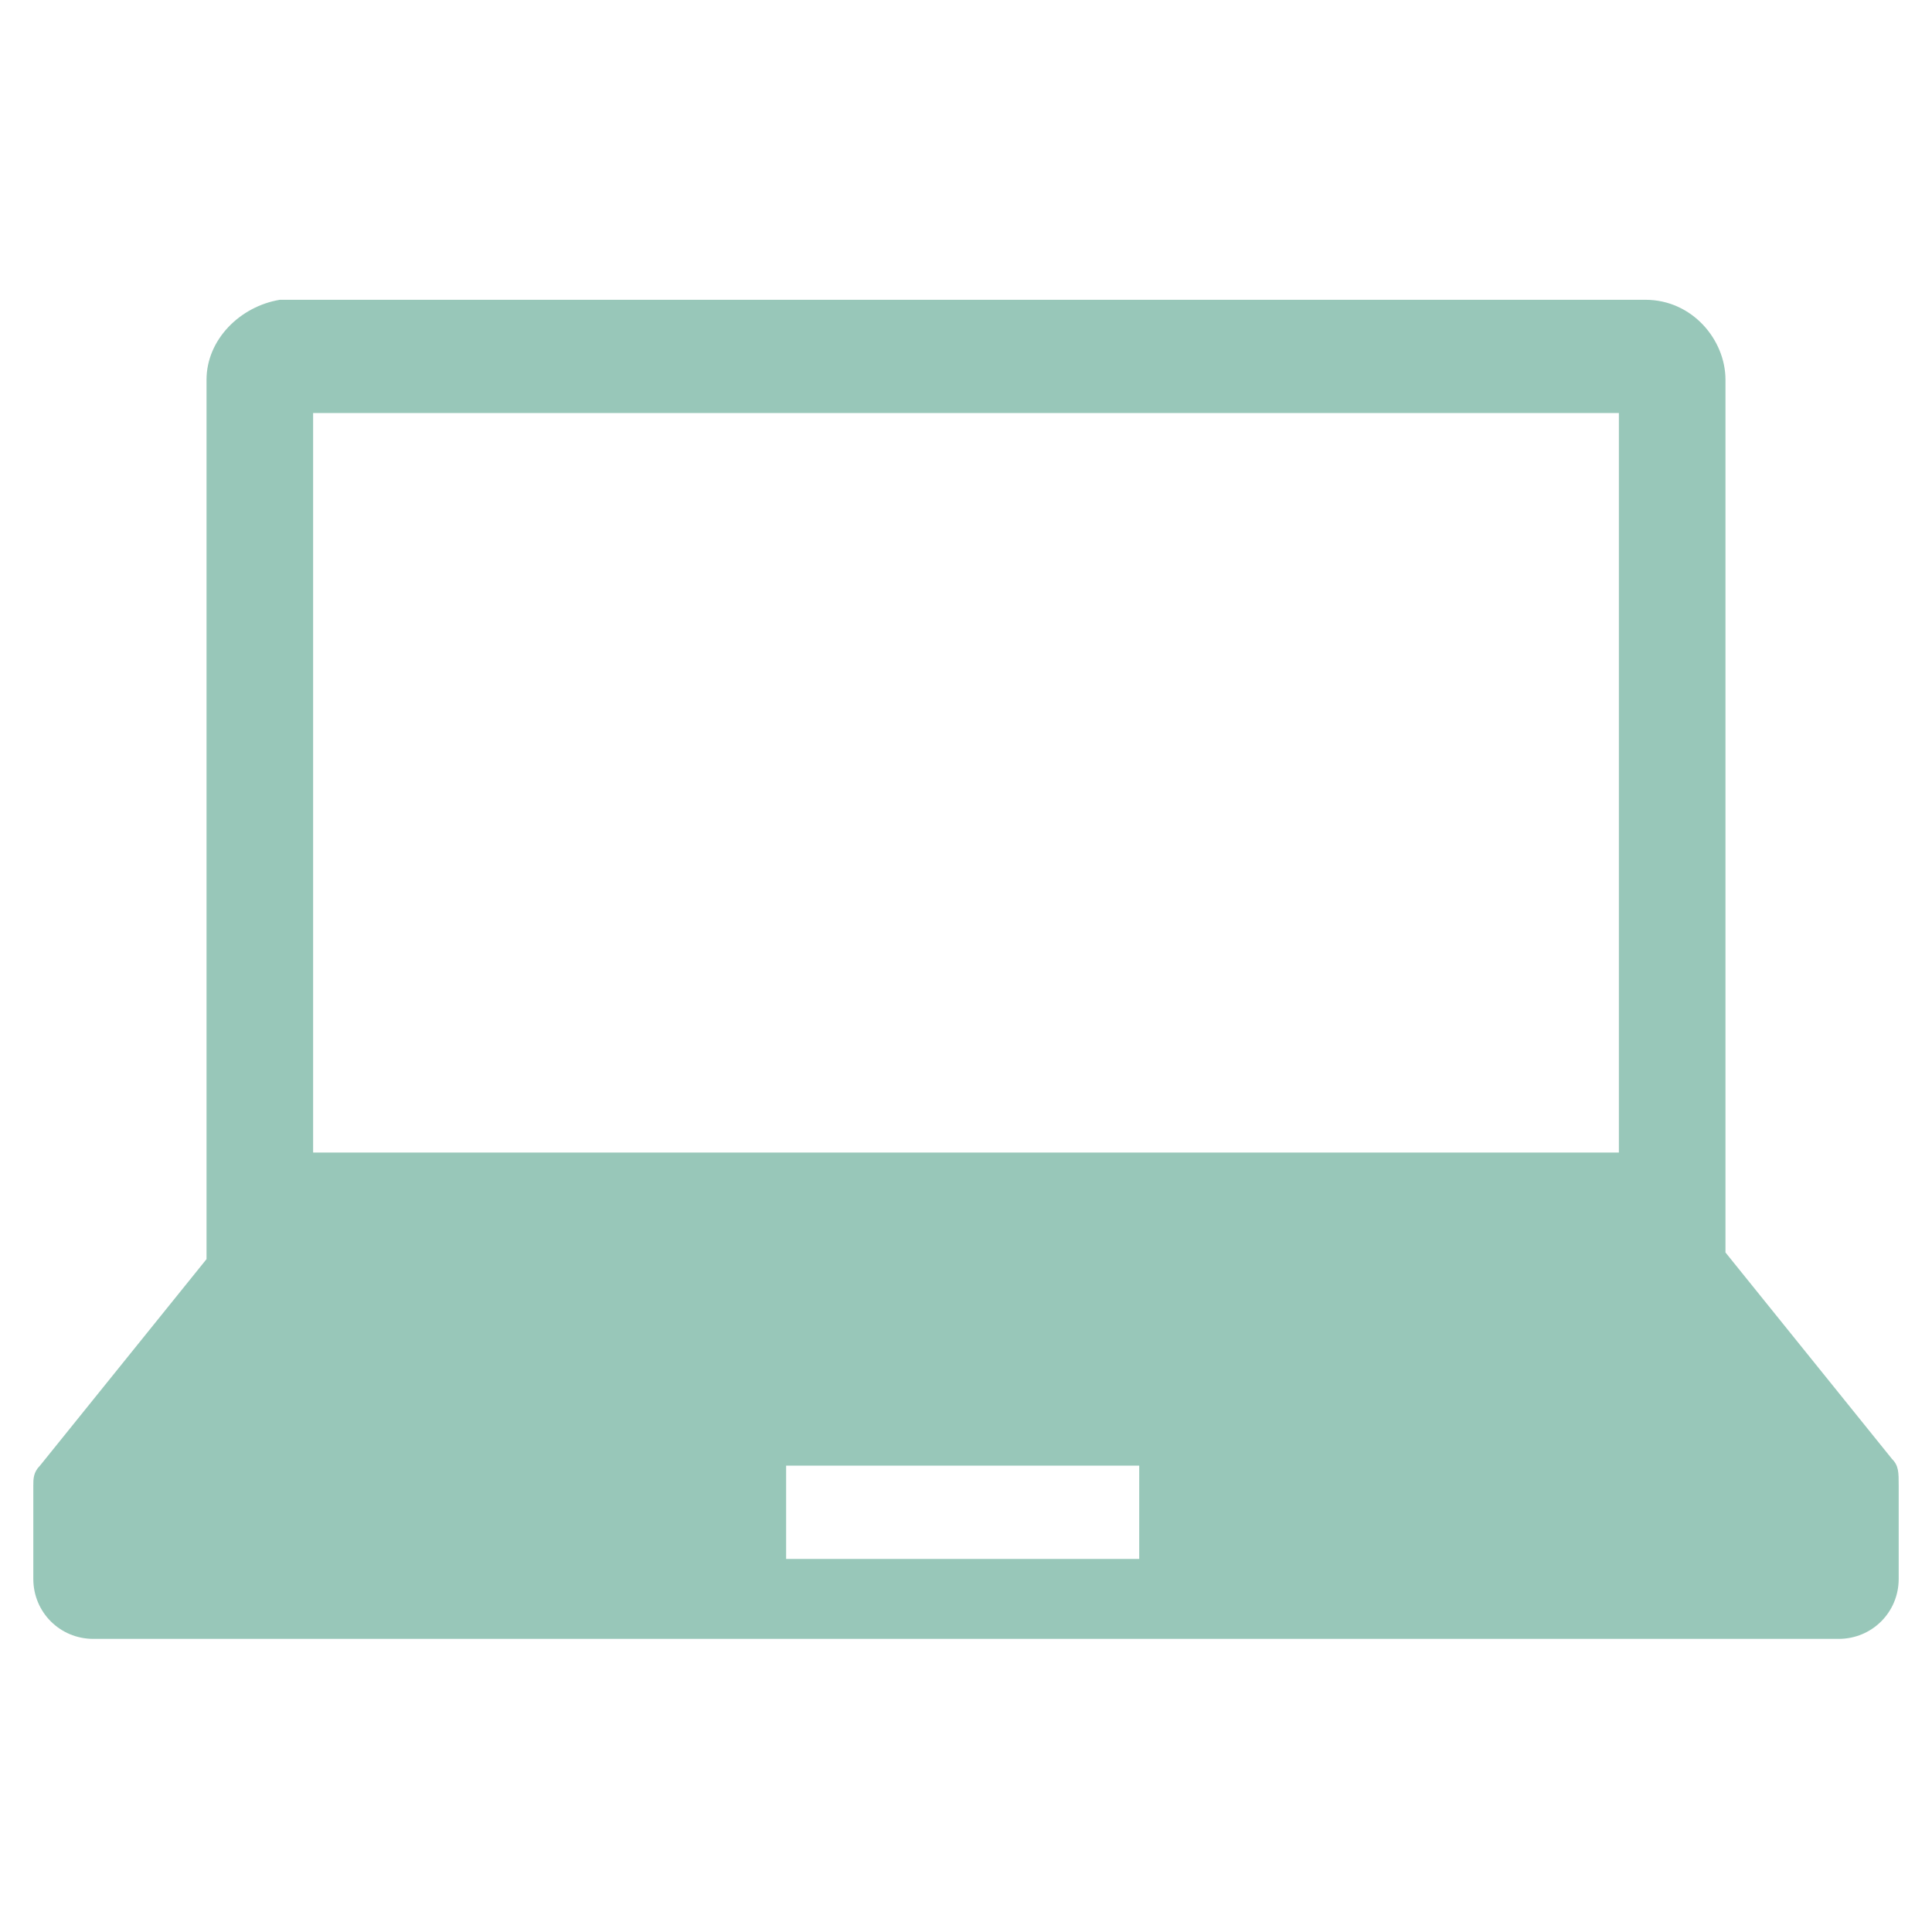 <?xml version="1.0" encoding="utf-8"?>
<!-- Generator: Adobe Illustrator 26.0.1, SVG Export Plug-In . SVG Version: 6.00 Build 0)  -->
<svg version="1.1" id="グループ_1603" xmlns="http://www.w3.org/2000/svg" xmlns:xlink="http://www.w3.org/1999/xlink" x="0px"
	 y="0px" viewBox="0 0 29 29" style="enable-background:new 0 0 29 29;" xml:space="preserve">
<style type="text/css">
	.st0{fill:#98C7B9;}
</style>
<path id="パス_283103" class="st0" d="M28.4,21.9l-2.5-3.1V5.7c0-0.6-0.5-1.2-1.2-1.2H4.2C3.6,4.6,3.1,5.1,3.1,5.7v13.2l-2.5,3.1
	c-0.1,0.1-0.1,0.2-0.1,0.3v1.4c0,0.5,0.4,0.9,0.9,0.9h26.2c0.5,0,0.9-0.4,0.9-0.9v-1.4C28.5,22.1,28.5,22,28.4,21.9z M4.7,6.2h19.6
	v11.1H4.7V6.2z M17.1,23.4h-5.3V22h5.3V23.4z"/>
</svg>
